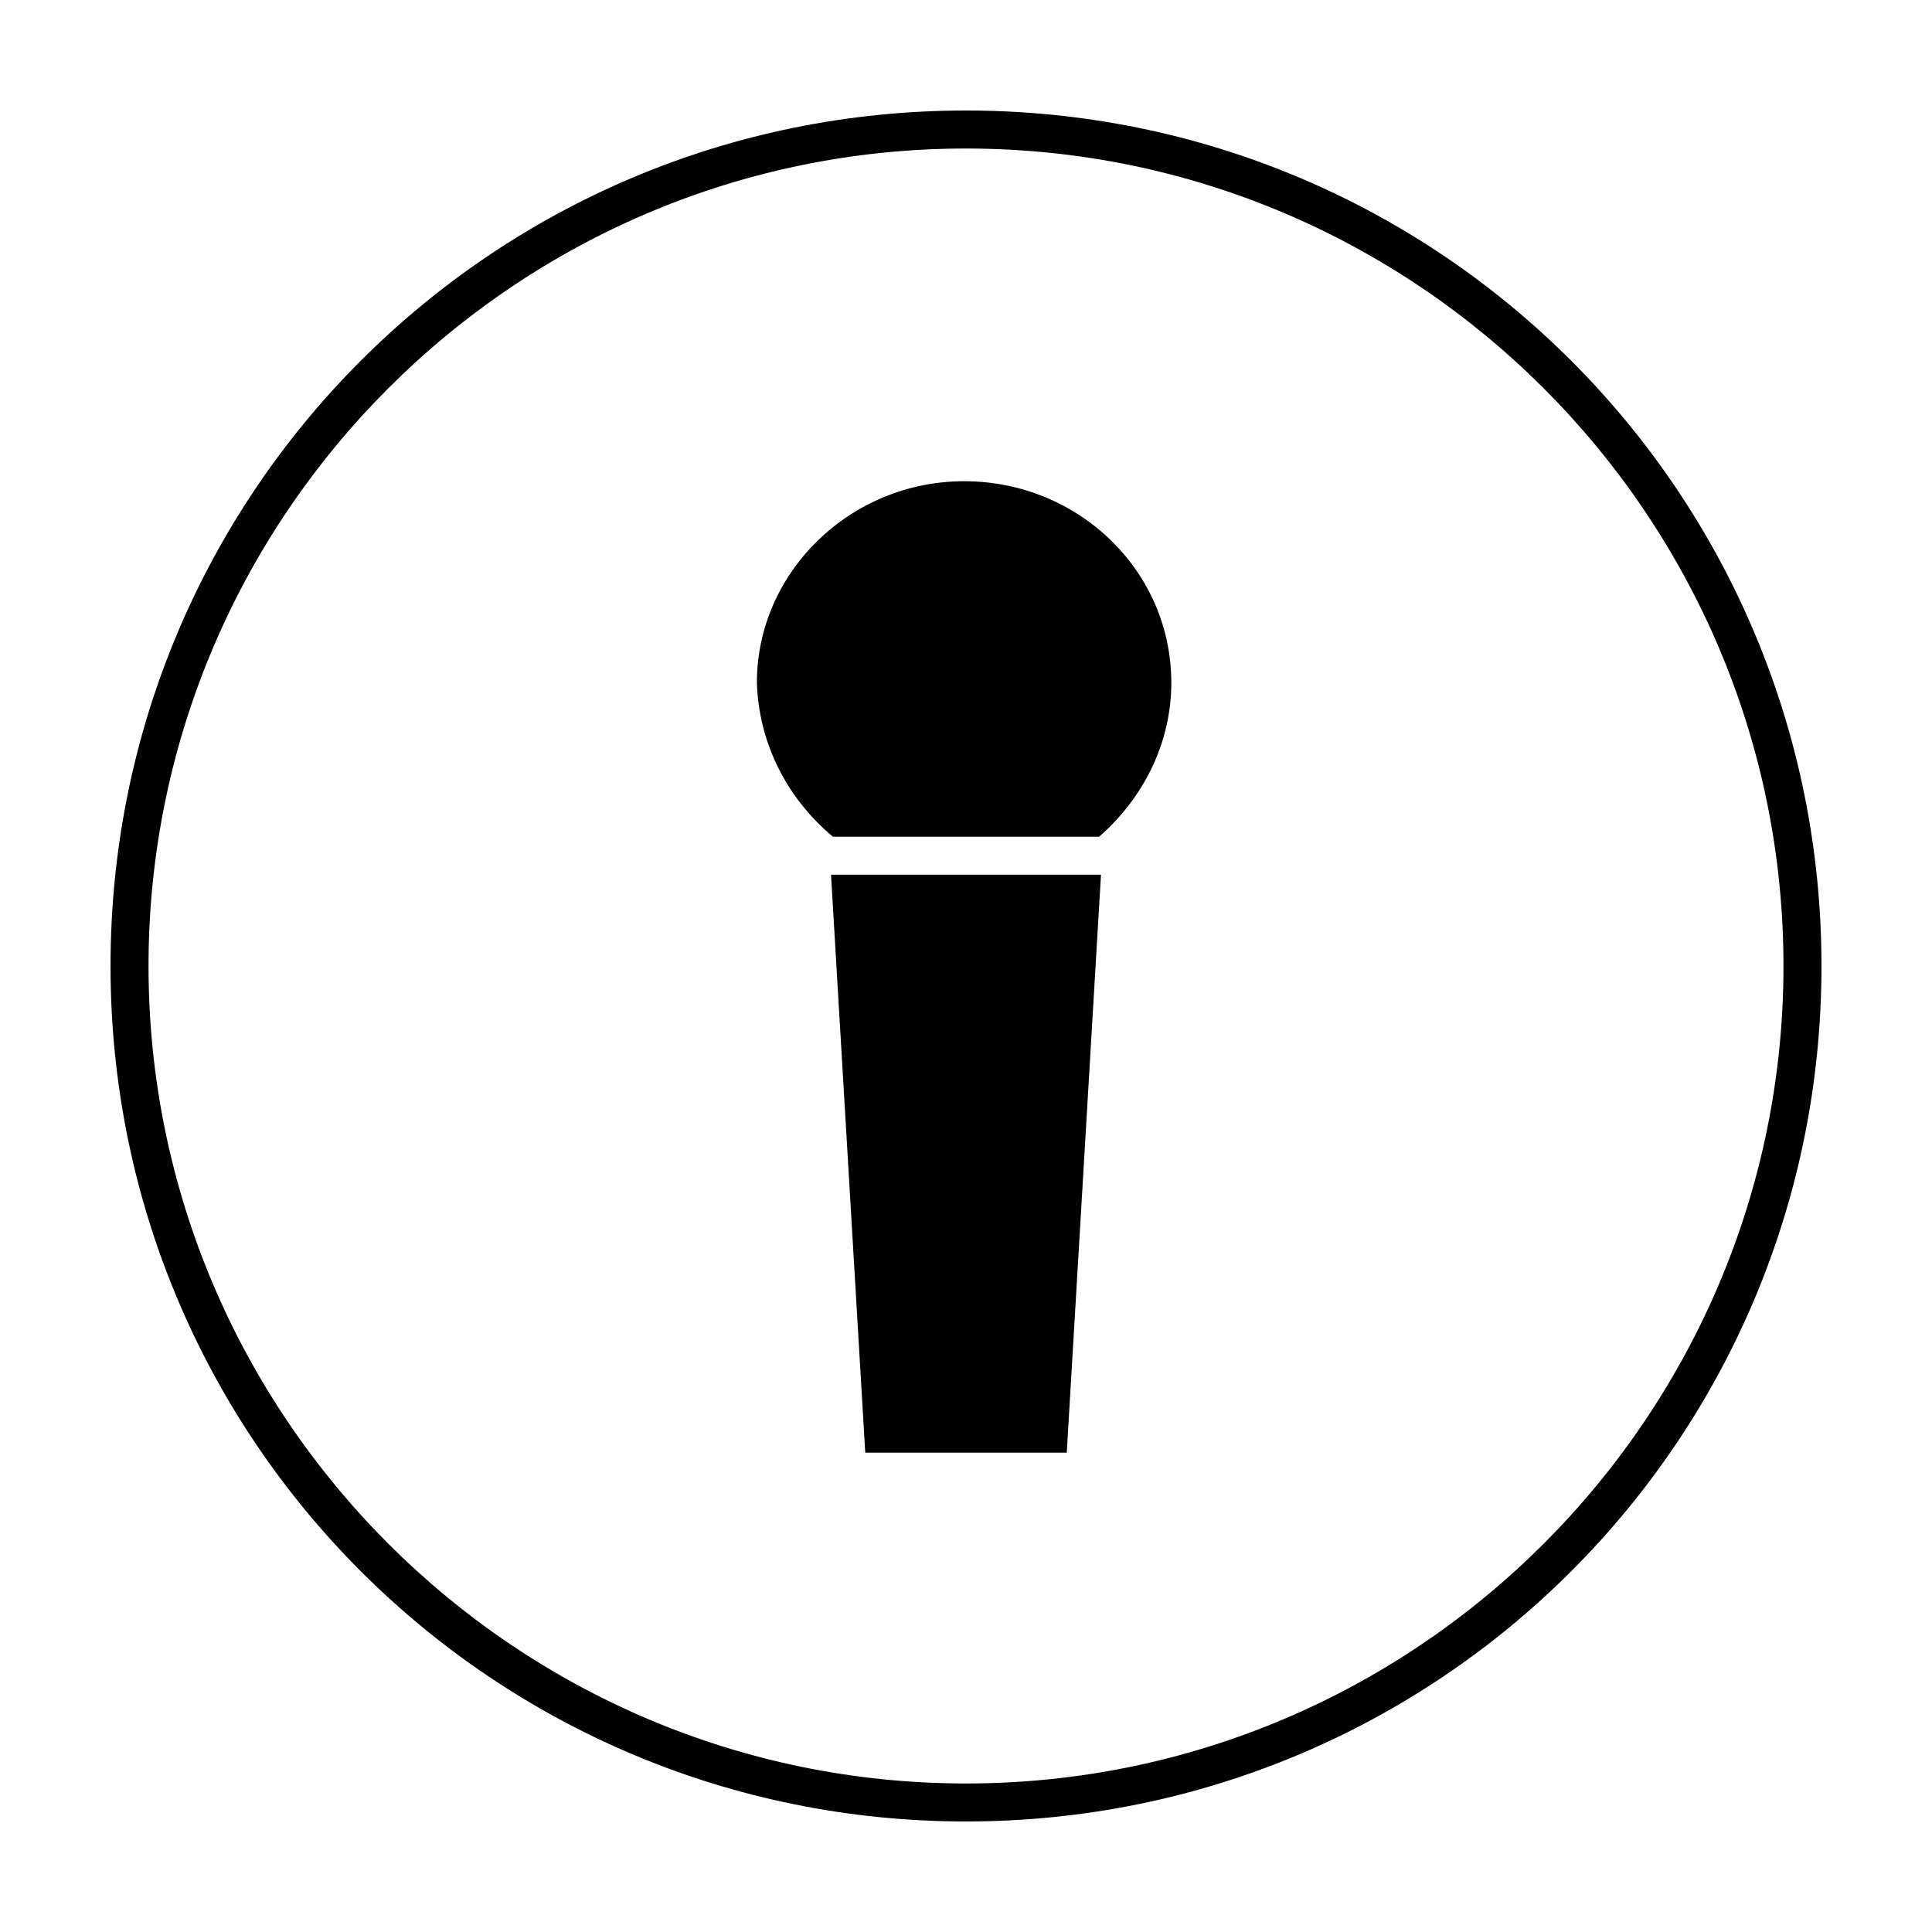 <?xml version="1.0" encoding="UTF-8"?>
<!-- Uploaded to: ICON Repo, www.iconrepo.com, Generator: ICON Repo Mixer Tools -->
<svg fill="#000000" width="800px" height="800px" version="1.1" viewBox="144 144 512 512" xmlns="http://www.w3.org/2000/svg">
 <g>
  <path d="m400 183.36c119.4 0 216.64 97.234 216.64 216.64 0 119.41-97.234 216.64-216.64 216.64-119.41 0-216.64-97.234-216.64-216.64 0-119.41 97.234-216.64 216.64-216.64m0-10.074c-125.45 0-226.71 101.27-226.71 226.71s101.27 226.71 226.71 226.71 226.71-101.27 226.71-226.71c-0.004-125.45-101.27-226.71-226.71-226.71z"/>
  <path d="m373.3 528.97h53.402l9.07-153.16h-71.543z"/>
  <path d="m364.73 365.74h70.535c11.586-10.078 19.145-24.688 19.145-40.809 0-29.727-24.688-53.402-54.914-53.402-30.23 0-54.914 24.184-54.914 53.402 0.5 16.125 8.059 30.734 20.148 40.809z"/>
 </g>
</svg>